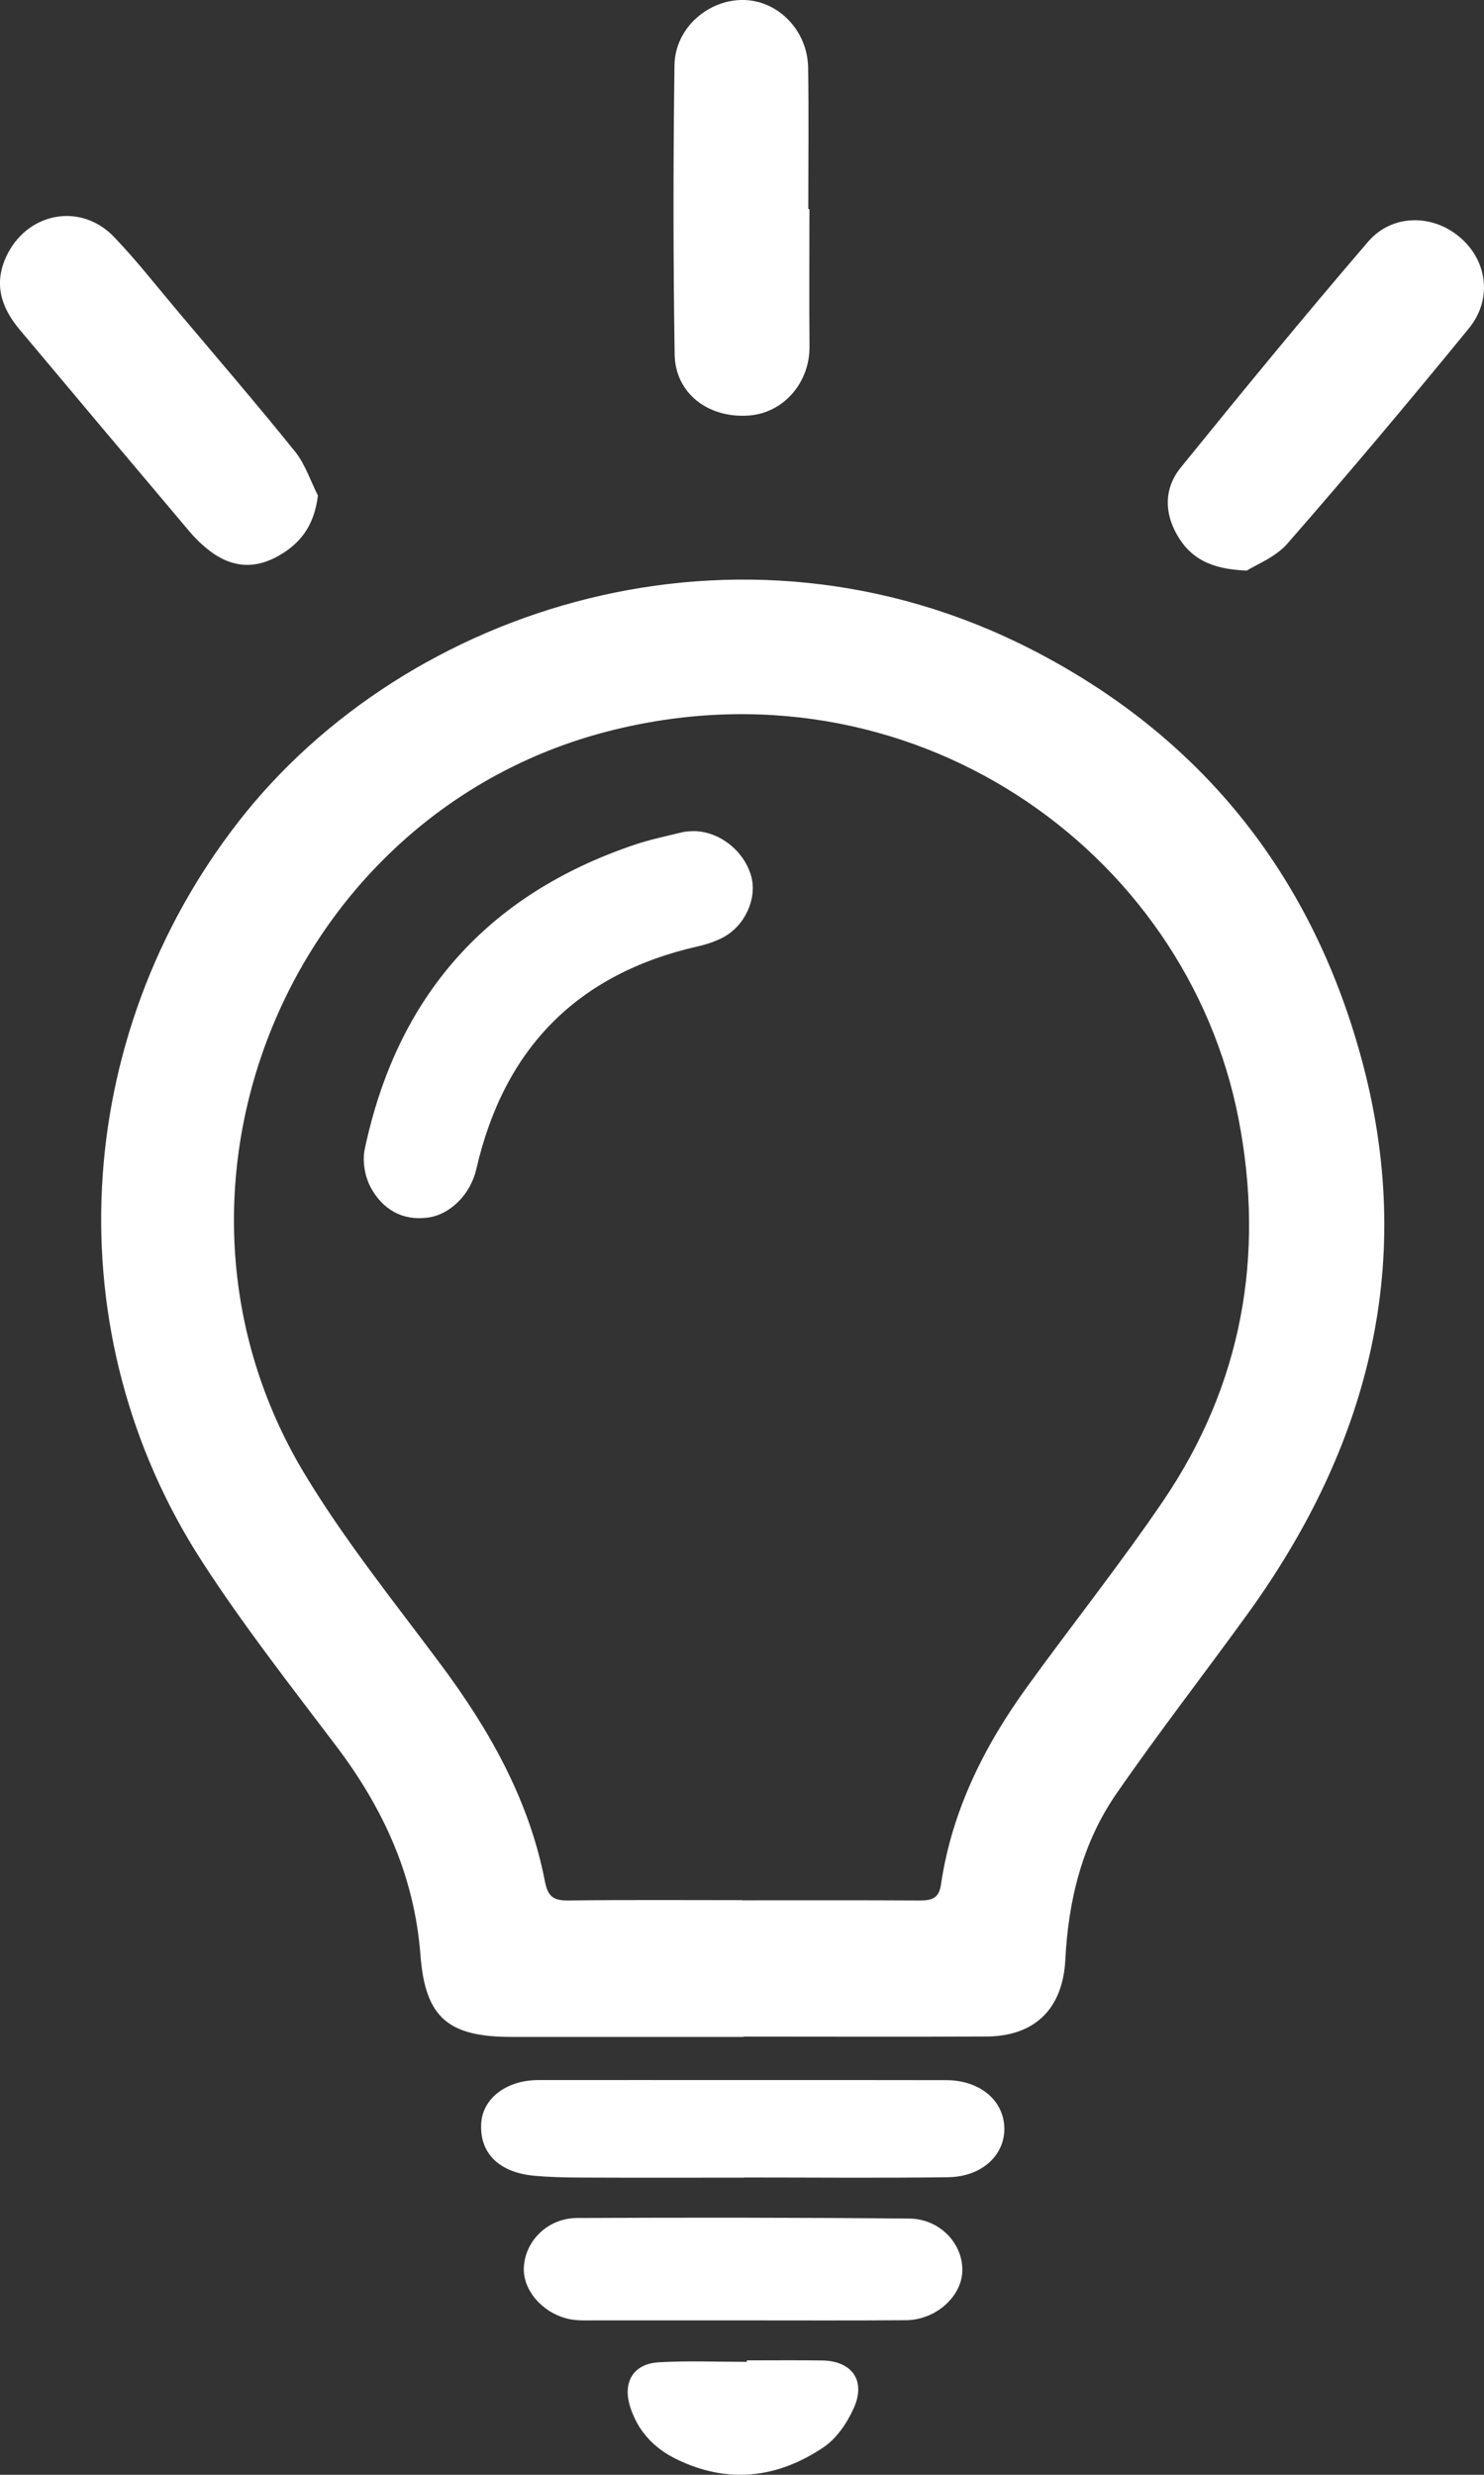 <svg width="18" height="30" viewBox="0 0 18 30" fill="none" xmlns="http://www.w3.org/2000/svg">
<rect x="0" y="0" width="18" height="30" fill="#333333" stroke="none"/>
<g id="icon" clip-path="url(#clip0_1030_2598)">
<path id="Vector" d="M9.021 24.692C8.083 24.692 7.145 24.692 6.207 24.692C5.442 24.692 5.158 24.464 5.1 23.701C5.027 22.74 4.649 21.92 4.076 21.163C3.522 20.432 2.954 19.706 2.455 18.936C0.658 16.167 0.86 12.579 2.887 9.968C4.927 7.341 8.972 6.061 12.51 7.872C14.567 8.925 15.9 10.596 16.508 12.812C17.186 15.28 16.612 17.518 15.135 19.561C14.607 20.291 14.053 21.003 13.541 21.744C13.128 22.341 12.959 23.032 12.922 23.752C12.893 24.345 12.558 24.684 11.965 24.687C10.983 24.692 10.003 24.688 9.021 24.688V24.692L9.021 24.692ZM9.006 23.034C9.006 23.034 9.006 23.035 9.006 23.036C9.717 23.036 10.429 23.034 11.141 23.038C11.287 23.039 11.387 23.025 11.413 22.847C11.544 21.952 11.937 21.167 12.461 20.444C13.005 19.693 13.583 18.966 14.104 18.201C15.064 16.791 15.345 15.226 15.023 13.564C14.388 10.29 11.026 7.924 7.371 8.866C3.501 9.864 1.621 14.42 3.69 17.859C4.175 18.665 4.771 19.406 5.335 20.162C5.933 20.962 6.417 21.814 6.609 22.804C6.645 22.994 6.716 23.04 6.896 23.038C7.599 23.029 8.302 23.034 9.005 23.034H9.006Z" fill="white"/>
<path id="Vector_2" d="M9.818 2.534C9.818 3.088 9.814 3.642 9.819 4.196C9.824 4.641 9.501 5.012 9.071 5.038C8.586 5.068 8.19 4.765 8.183 4.297C8.165 3.128 8.165 1.959 8.181 0.791C8.187 0.34 8.591 -0.009 9.023 -2.67351e-06C9.441 0.009 9.794 0.369 9.802 0.819C9.811 1.39 9.804 1.962 9.804 2.534C9.809 2.534 9.813 2.534 9.818 2.534Z" fill="white"/>
<path id="Vector_3" d="M15.123 6.917C14.671 6.901 14.43 6.756 14.273 6.477C14.118 6.201 14.125 5.91 14.32 5.67C15.067 4.748 15.821 3.83 16.595 2.929C16.89 2.587 17.389 2.594 17.72 2.887C18.043 3.171 18.102 3.634 17.814 3.984C17.095 4.863 16.364 5.733 15.617 6.588C15.47 6.757 15.231 6.847 15.123 6.917H15.123Z" fill="white"/>
<path id="Vector_4" d="M3.856 6.009C3.811 6.376 3.638 6.603 3.345 6.756C3.059 6.905 2.792 6.868 2.543 6.677C2.455 6.609 2.372 6.53 2.3 6.445C1.612 5.631 0.927 4.816 0.242 4C0.02 3.737 -0.08 3.451 0.074 3.114C0.321 2.576 0.975 2.446 1.384 2.873C1.659 3.16 1.905 3.476 2.162 3.78C2.637 4.343 3.117 4.901 3.579 5.474C3.702 5.628 3.766 5.829 3.857 6.009L3.856 6.009Z" fill="white"/>
<path id="Vector_5" d="M9.023 26.398C8.363 26.398 7.703 26.4 7.043 26.397C6.852 26.396 6.661 26.392 6.471 26.374C6.047 26.332 5.815 26.096 5.837 25.739C5.854 25.437 6.144 25.216 6.527 25.215C7.352 25.214 8.177 25.215 9.002 25.215C9.827 25.215 10.652 25.214 11.477 25.216C11.883 25.217 12.173 25.458 12.182 25.793C12.19 26.124 11.911 26.387 11.499 26.393C10.674 26.404 9.849 26.396 9.024 26.396C9.024 26.397 9.024 26.398 9.024 26.398H9.023Z" fill="white"/>
<path id="Vector_6" d="M9.012 28.128C8.413 28.128 7.815 28.128 7.217 28.128C7.13 28.128 7.043 28.132 6.957 28.121C6.614 28.076 6.337 27.78 6.354 27.482C6.372 27.162 6.645 26.889 6.998 26.887C8.342 26.881 9.686 26.881 11.03 26.894C11.407 26.898 11.688 27.207 11.672 27.541C11.657 27.848 11.343 28.124 10.989 28.126C10.33 28.131 9.671 28.128 9.012 28.128Z" fill="white"/>
<path id="Vector_7" d="M9.059 28.613C9.362 28.613 9.665 28.61 9.968 28.614C10.329 28.618 10.503 28.851 10.36 29.182C10.28 29.364 10.151 29.557 9.991 29.665C9.429 30.044 8.822 30.115 8.198 29.807C7.931 29.675 7.74 29.472 7.646 29.184C7.547 28.881 7.678 28.653 7.994 28.636C8.348 28.616 8.704 28.631 9.059 28.631C9.059 28.625 9.059 28.619 9.059 28.612V28.613Z" fill="white"/>
<path id="Vector_8" d="M8.411 10.075C8.728 10.075 9.03 10.319 9.113 10.626C9.185 10.897 9.033 11.229 8.762 11.368C8.67 11.415 8.569 11.448 8.469 11.471C6.999 11.803 6.113 12.712 5.778 14.17C5.708 14.477 5.463 14.723 5.19 14.76C4.875 14.802 4.641 14.656 4.499 14.399C4.426 14.267 4.393 14.077 4.424 13.931C4.814 12.083 5.903 10.845 7.7 10.239C7.889 10.176 8.085 10.135 8.278 10.088C8.328 10.076 8.381 10.078 8.411 10.075H8.411Z" fill="white"/>
</g>
<defs>
<clipPath id="clip0_1030_2598">
<rect width="18" height="30" fill="white"/>
</clipPath>
</defs>
</svg>
